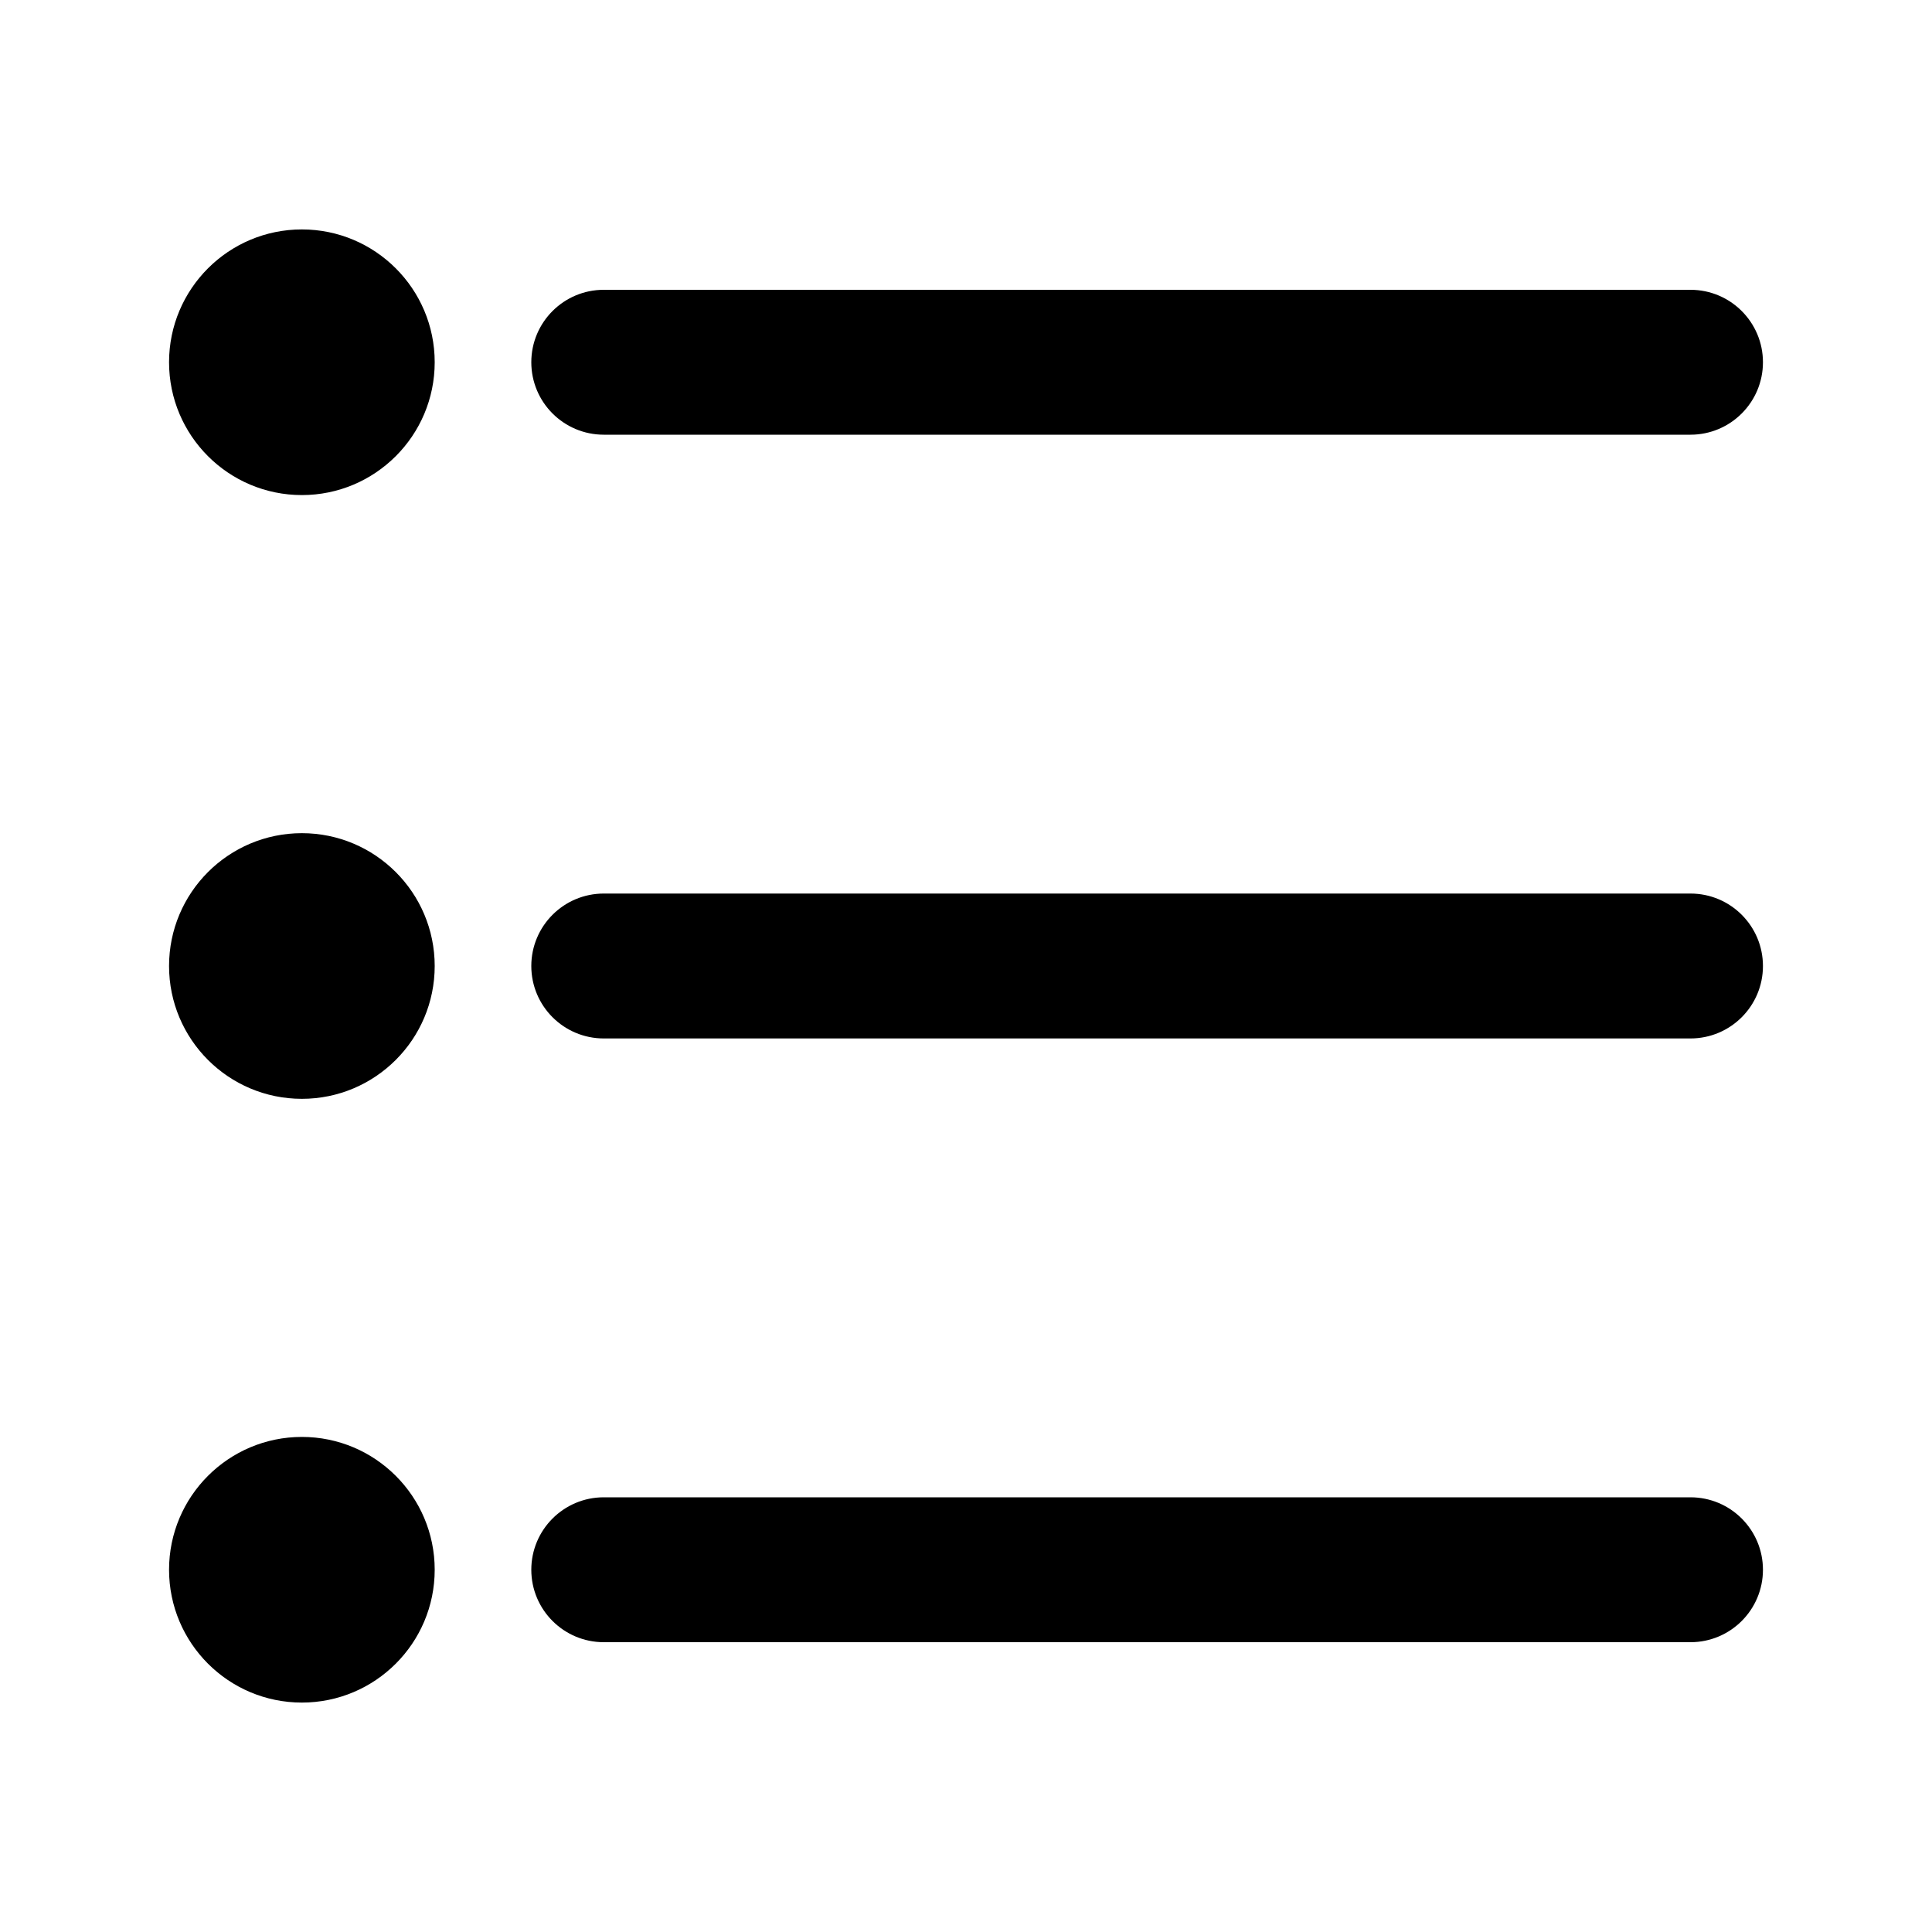 <svg width="16" height="16" viewBox="0 0 16 16" fill="none" xmlns="http://www.w3.org/2000/svg">
<path fill-rule="evenodd" clip-rule="evenodd" d="M1.5 3C1.5 2.448 1.948 2 2.5 2C3.052 2 3.5 2.448 3.5 3C3.5 3.552 3.052 4 2.5 4C1.948 4 1.5 3.552 1.5 3Z" fill="black" stroke="black" stroke-width="0.2" stroke-miterlimit="10" stroke-linecap="round" stroke-linejoin="round"/>
<path fill-rule="evenodd" clip-rule="evenodd" d="M1.5 8C1.5 7.448 1.948 7 2.5 7C3.052 7 3.5 7.448 3.5 8C3.5 8.552 3.052 9 2.5 9C1.948 9 1.5 8.552 1.5 8Z" fill="black" stroke="black" stroke-width="0.2" stroke-miterlimit="10" stroke-linecap="round" stroke-linejoin="round"/>
<path fill-rule="evenodd" clip-rule="evenodd" d="M1.5 13C1.5 12.448 1.948 12 2.5 12C3.052 12 3.5 12.448 3.5 13C3.5 13.552 3.052 14 2.5 14C1.948 14 1.5 13.552 1.5 13Z" fill="black" stroke="black" stroke-width="0.2" stroke-miterlimit="10" stroke-linecap="round" stroke-linejoin="round"/>
<path fill-rule="evenodd" clip-rule="evenodd" d="M4.5 3C4.5 2.724 4.724 2.5 5 2.5H14C14.276 2.5 14.5 2.724 14.5 3C14.5 3.276 14.276 3.5 14 3.5H5C4.724 3.5 4.5 3.276 4.5 3Z" fill="black" stroke="black" stroke-width="0.2" stroke-miterlimit="10" stroke-linecap="round" stroke-linejoin="round"/>
<path fill-rule="evenodd" clip-rule="evenodd" d="M4.5 8C4.5 7.724 4.724 7.5 5 7.5H14C14.276 7.5 14.5 7.724 14.5 8C14.5 8.276 14.276 8.5 14 8.5H5C4.724 8.5 4.5 8.276 4.5 8Z" fill="black" stroke="black" stroke-width="0.2" stroke-miterlimit="10" stroke-linecap="round" stroke-linejoin="round"/>
<path fill-rule="evenodd" clip-rule="evenodd" d="M4.5 13C4.5 12.724 4.724 12.5 5 12.5H14C14.276 12.5 14.5 12.724 14.5 13C14.5 13.276 14.276 13.5 14 13.5H5C4.724 13.5 4.5 13.276 4.5 13Z" fill="black" stroke="black" stroke-width="0.2" stroke-miterlimit="10" stroke-linecap="round" stroke-linejoin="round"/>
</svg>
